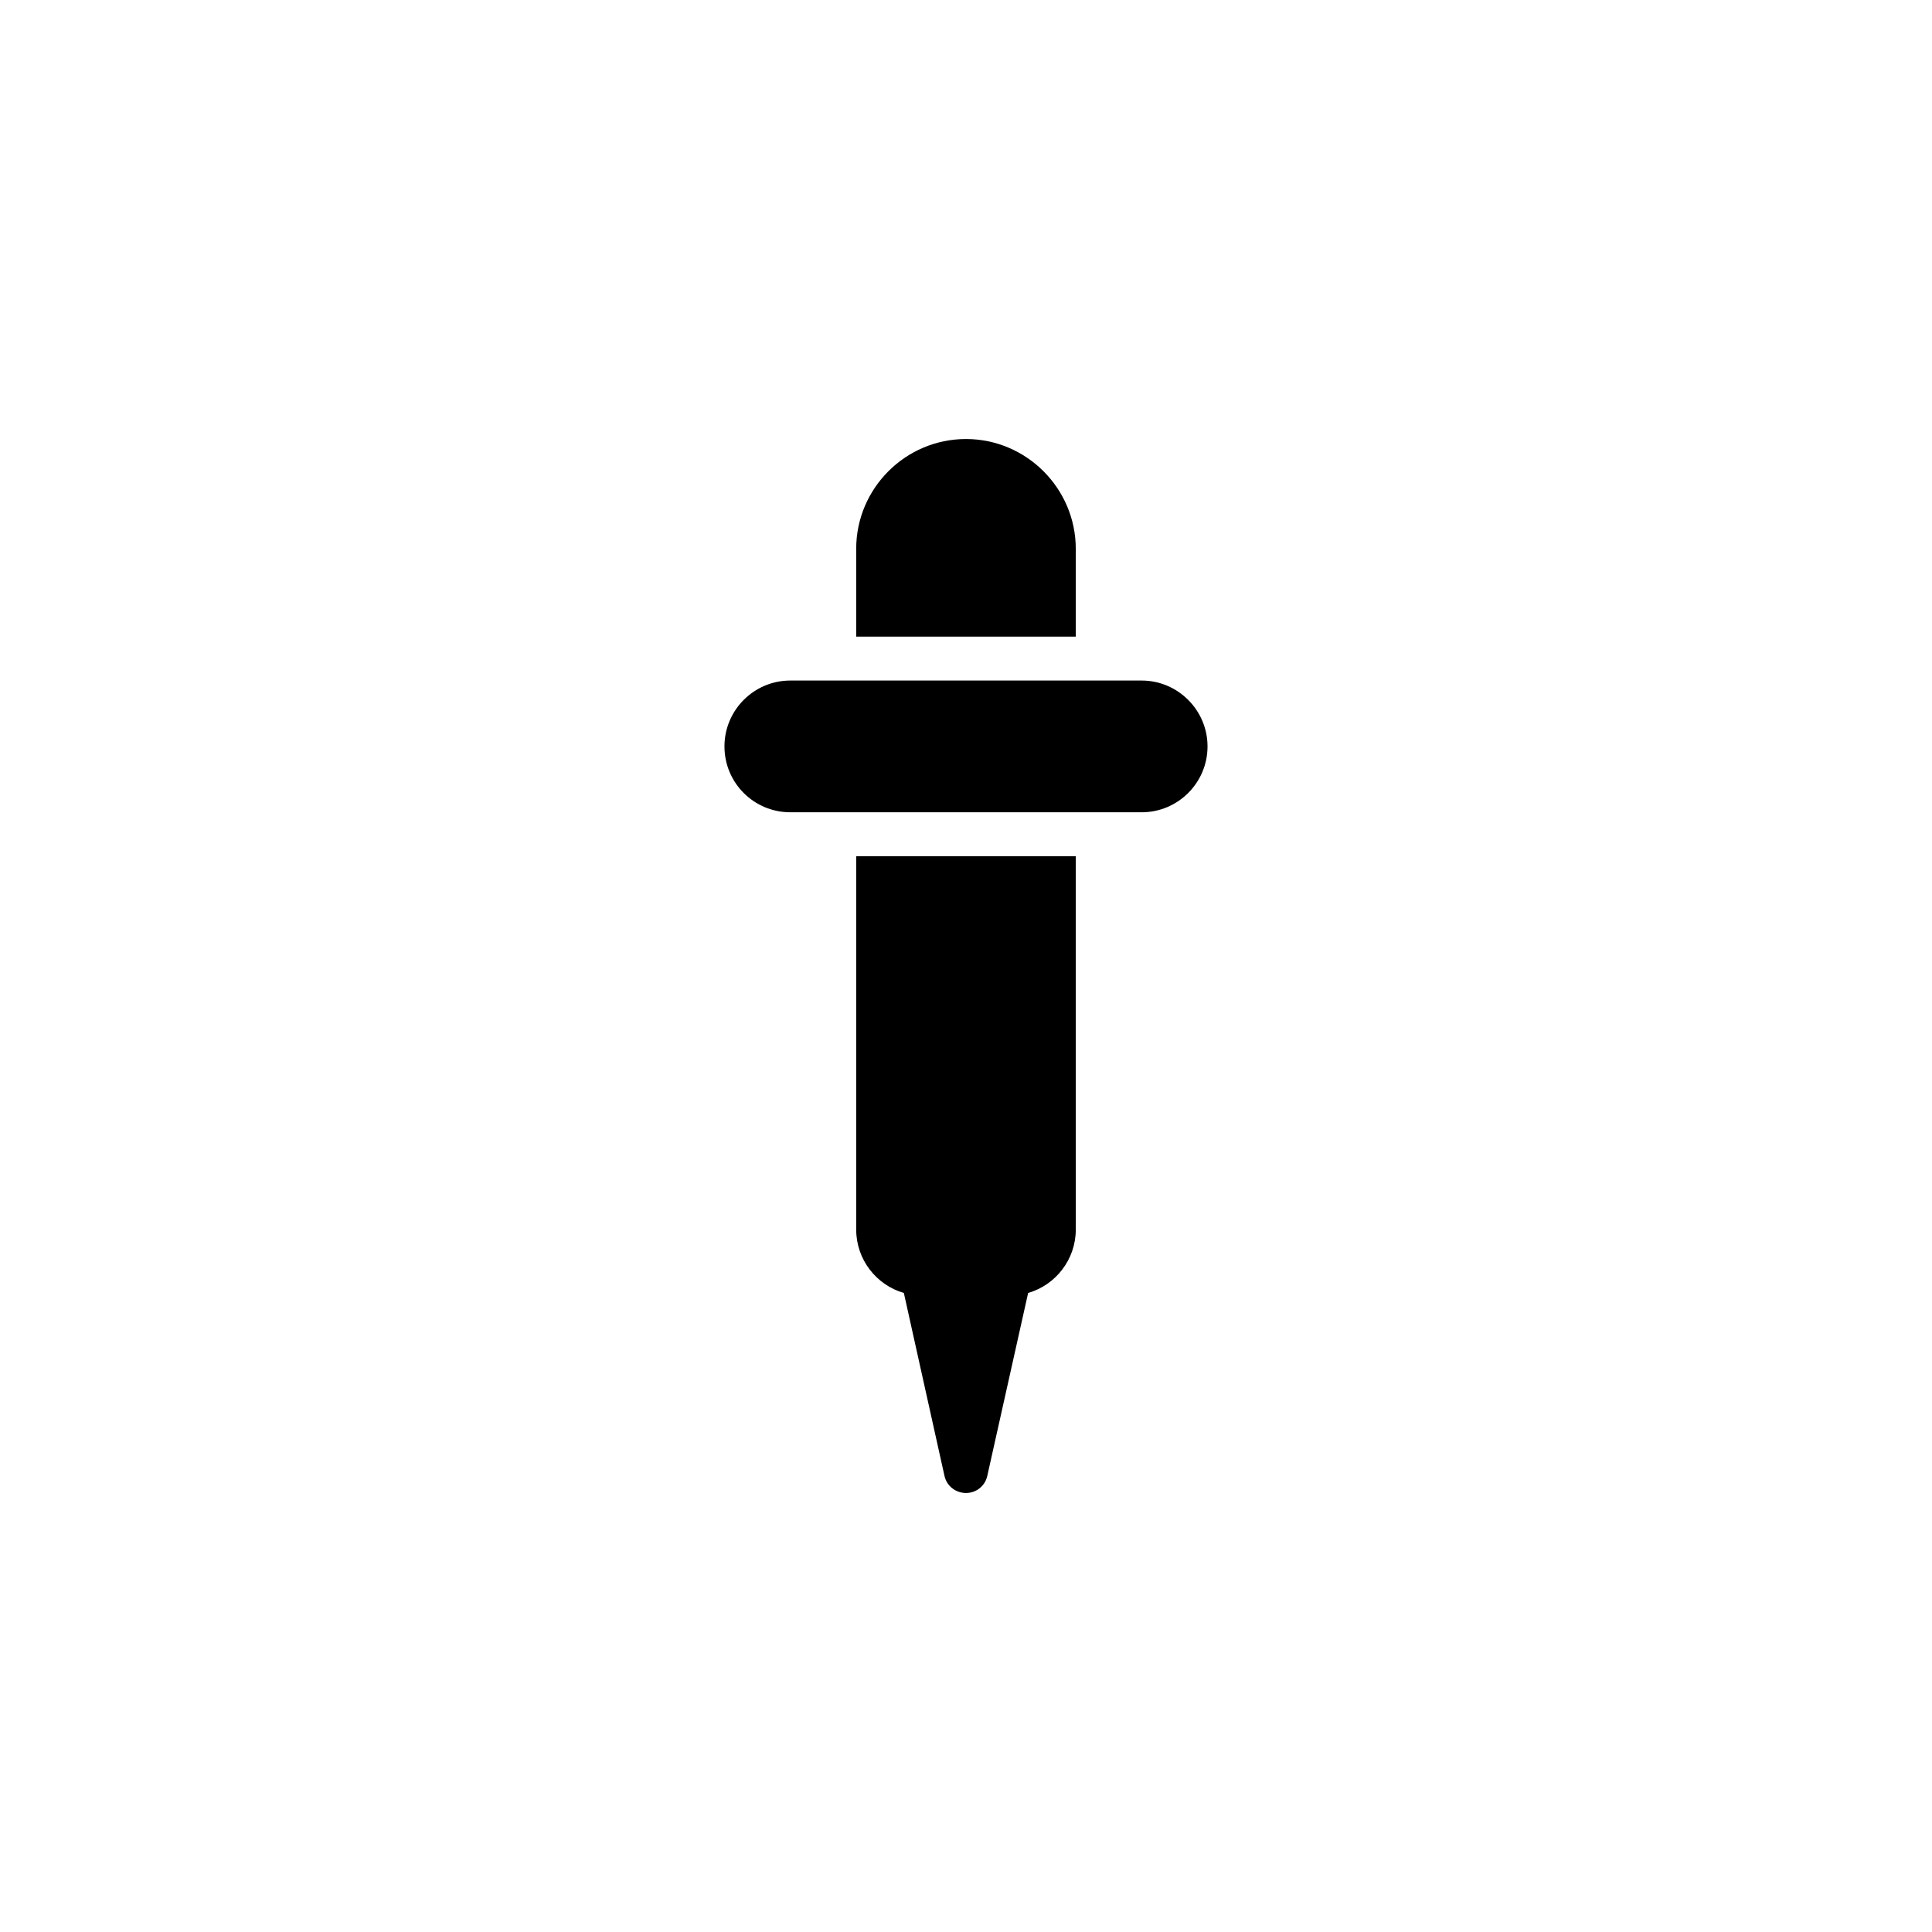 <?xml version="1.0" encoding="UTF-8"?>
<!-- Uploaded to: ICON Repo, www.svgrepo.com, Generator: ICON Repo Mixer Tools -->
<svg fill="#000000" width="800px" height="800px" version="1.1" viewBox="144 144 512 512" xmlns="http://www.w3.org/2000/svg">
 <g>
  <path d="m370.9 469.83c0 7.973 5.352 14.723 12.629 16.816l10.766 48.473c0.582 2.676 2.965 4.539 5.703 4.539 2.734 0 5.062-1.863 5.644-4.539l10.824-48.473c7.273-2.094 12.629-8.844 12.629-16.816l-0.004-98.926h-58.191z"/>
  <path d="m429.09 289.44c0-16.004-13.094-29.094-29.094-29.094-16.059 0-29.094 13.094-29.094 29.094v23.277h58.191z"/>
  <path d="m446.55 324.35h-93.105c-9.66 0-17.457 7.856-17.457 17.457 0 9.66 7.797 17.457 17.457 17.457h93.105c9.602 0 17.457-7.797 17.457-17.457 0-9.602-7.856-17.457-17.457-17.457z"/>
 </g>
</svg>